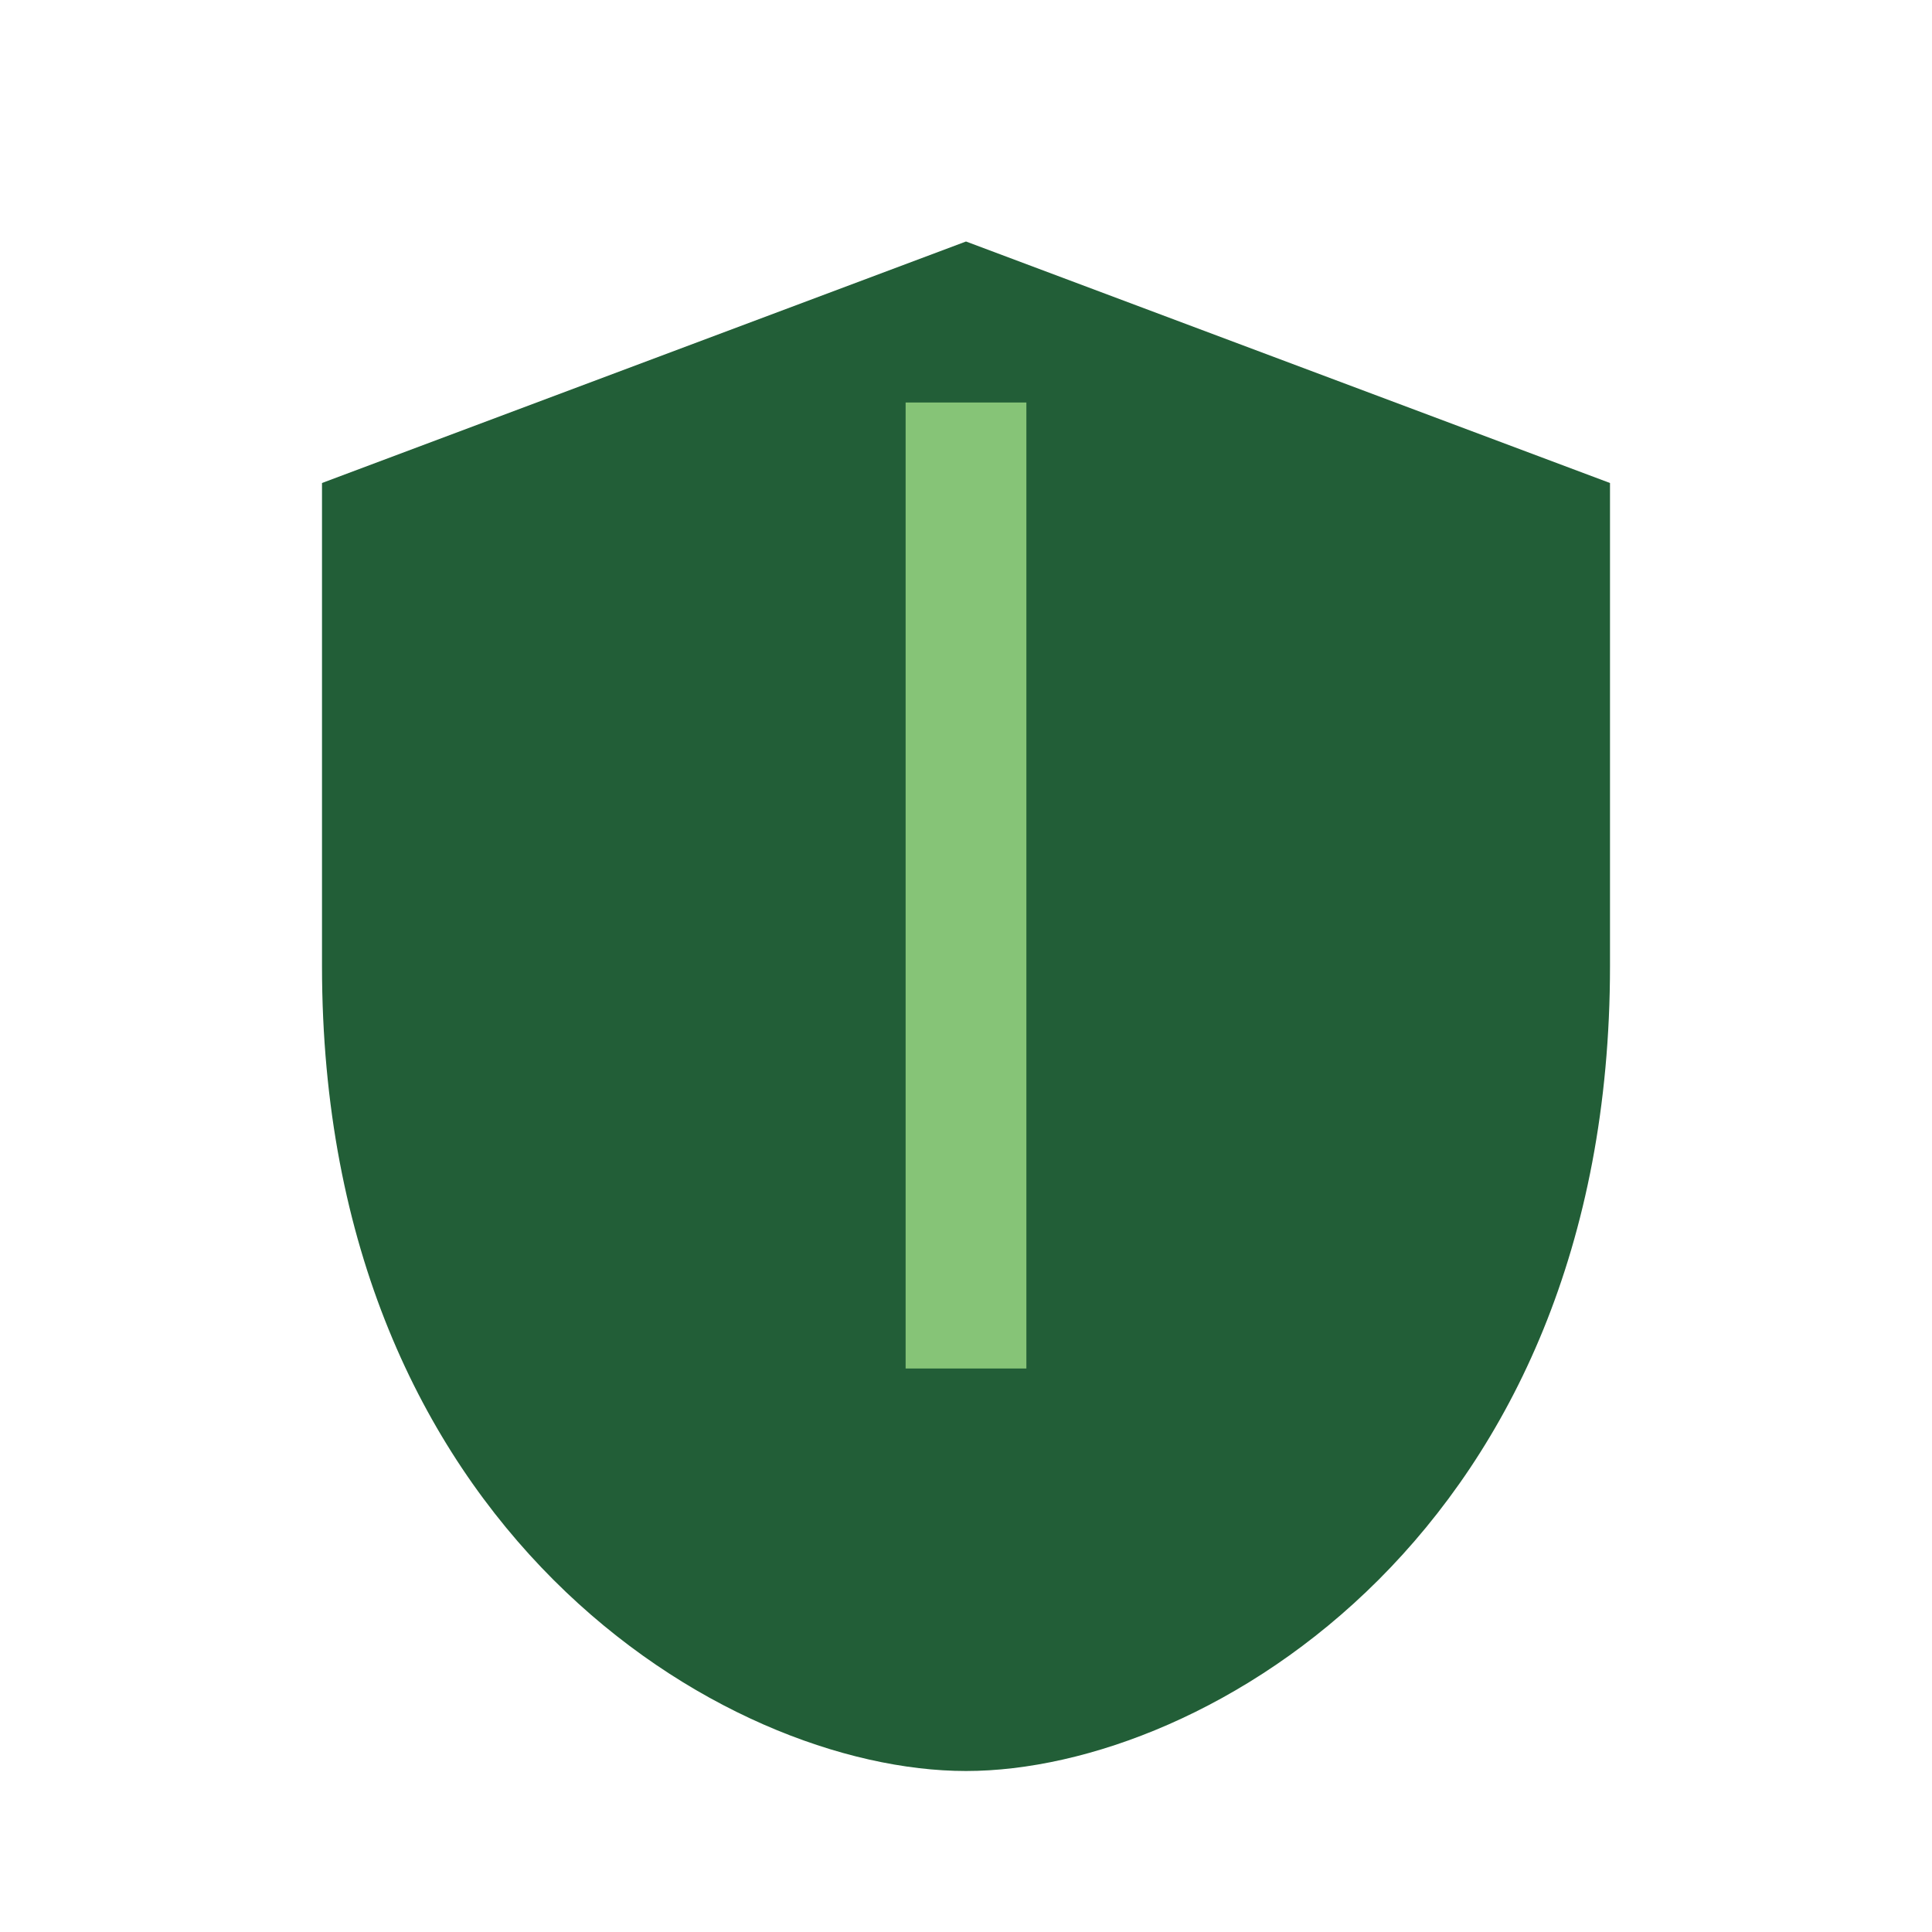 <?xml version="1.0" encoding="UTF-8"?>
<svg xmlns="http://www.w3.org/2000/svg" width="24" height="24" viewBox="0 0 24 24"><path d="M12 3l8 3v6c0 7-5 10-8 10s-8-3-8-10V6l8-3z" fill="#225E37"/><path d="M12 5v12" stroke="#86C477" stroke-width="1.5"/></svg>